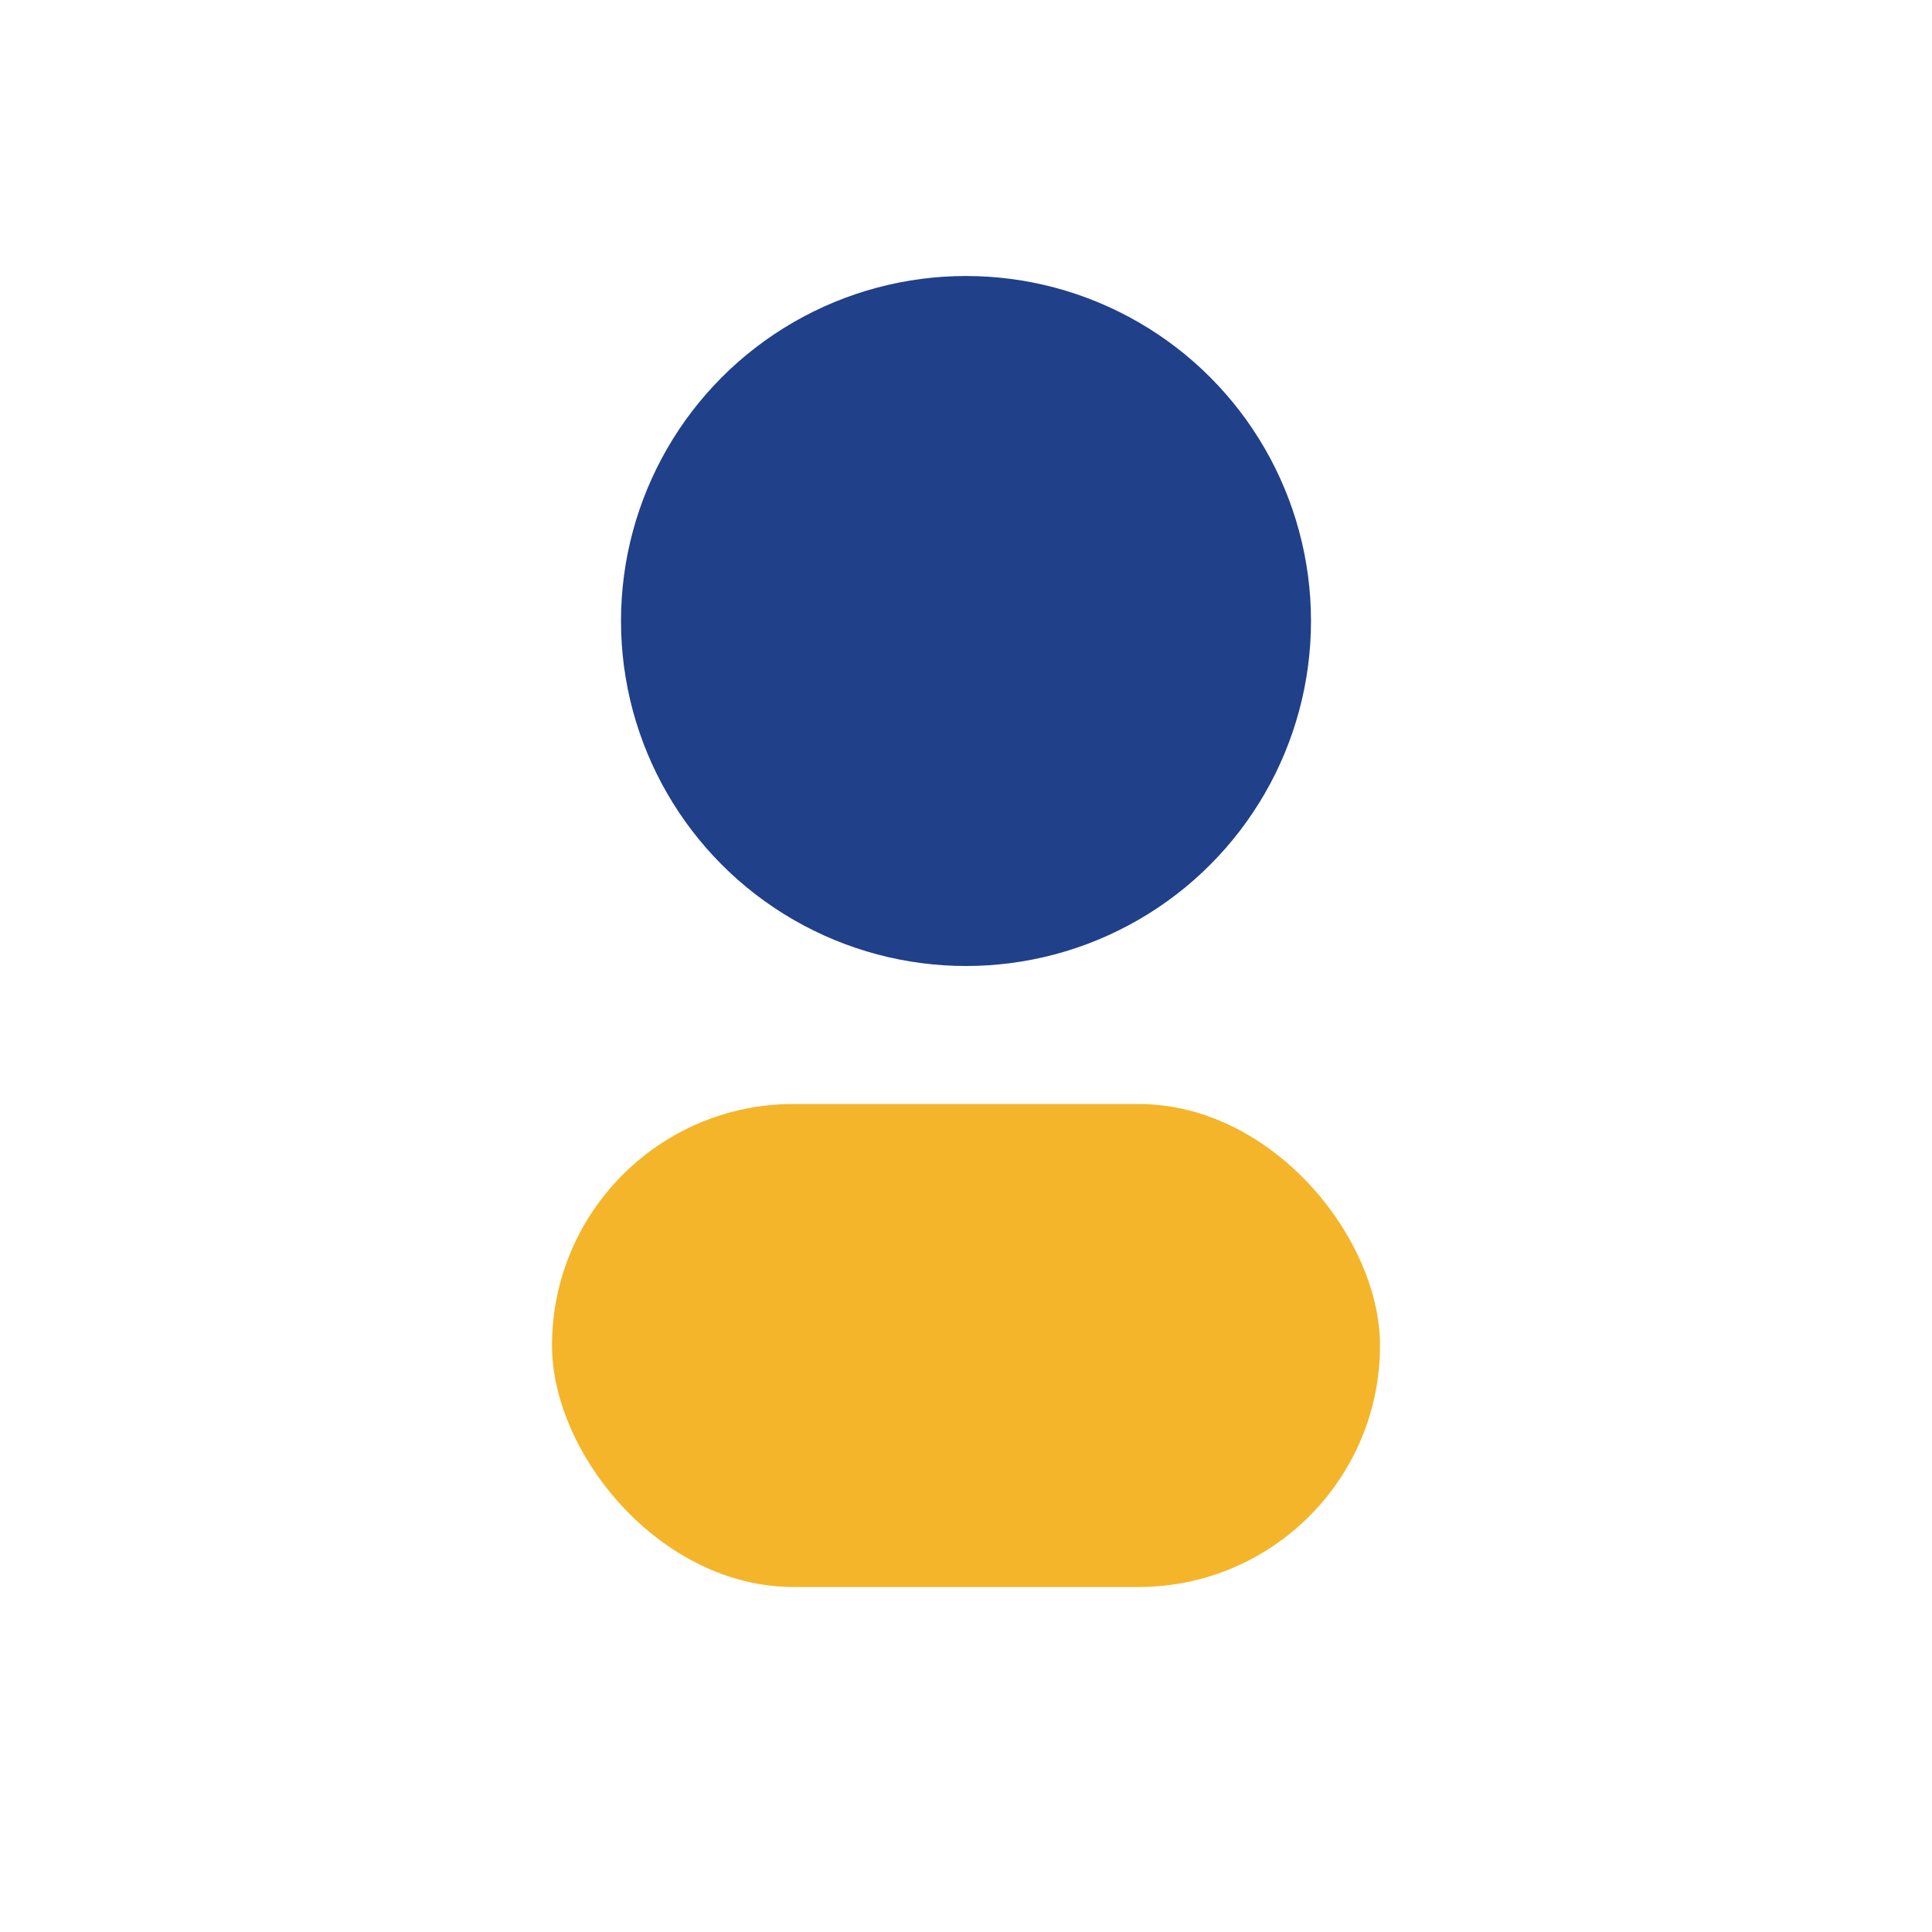 <?xml version="1.0" encoding="UTF-8"?>
<svg xmlns="http://www.w3.org/2000/svg" width="28" height="28" viewBox="0 0 28 28"><circle cx="14" cy="9" r="5" fill="#204089"/><rect x="8" y="16" width="12" height="7" rx="3.5" fill="#F4B52A"/></svg>